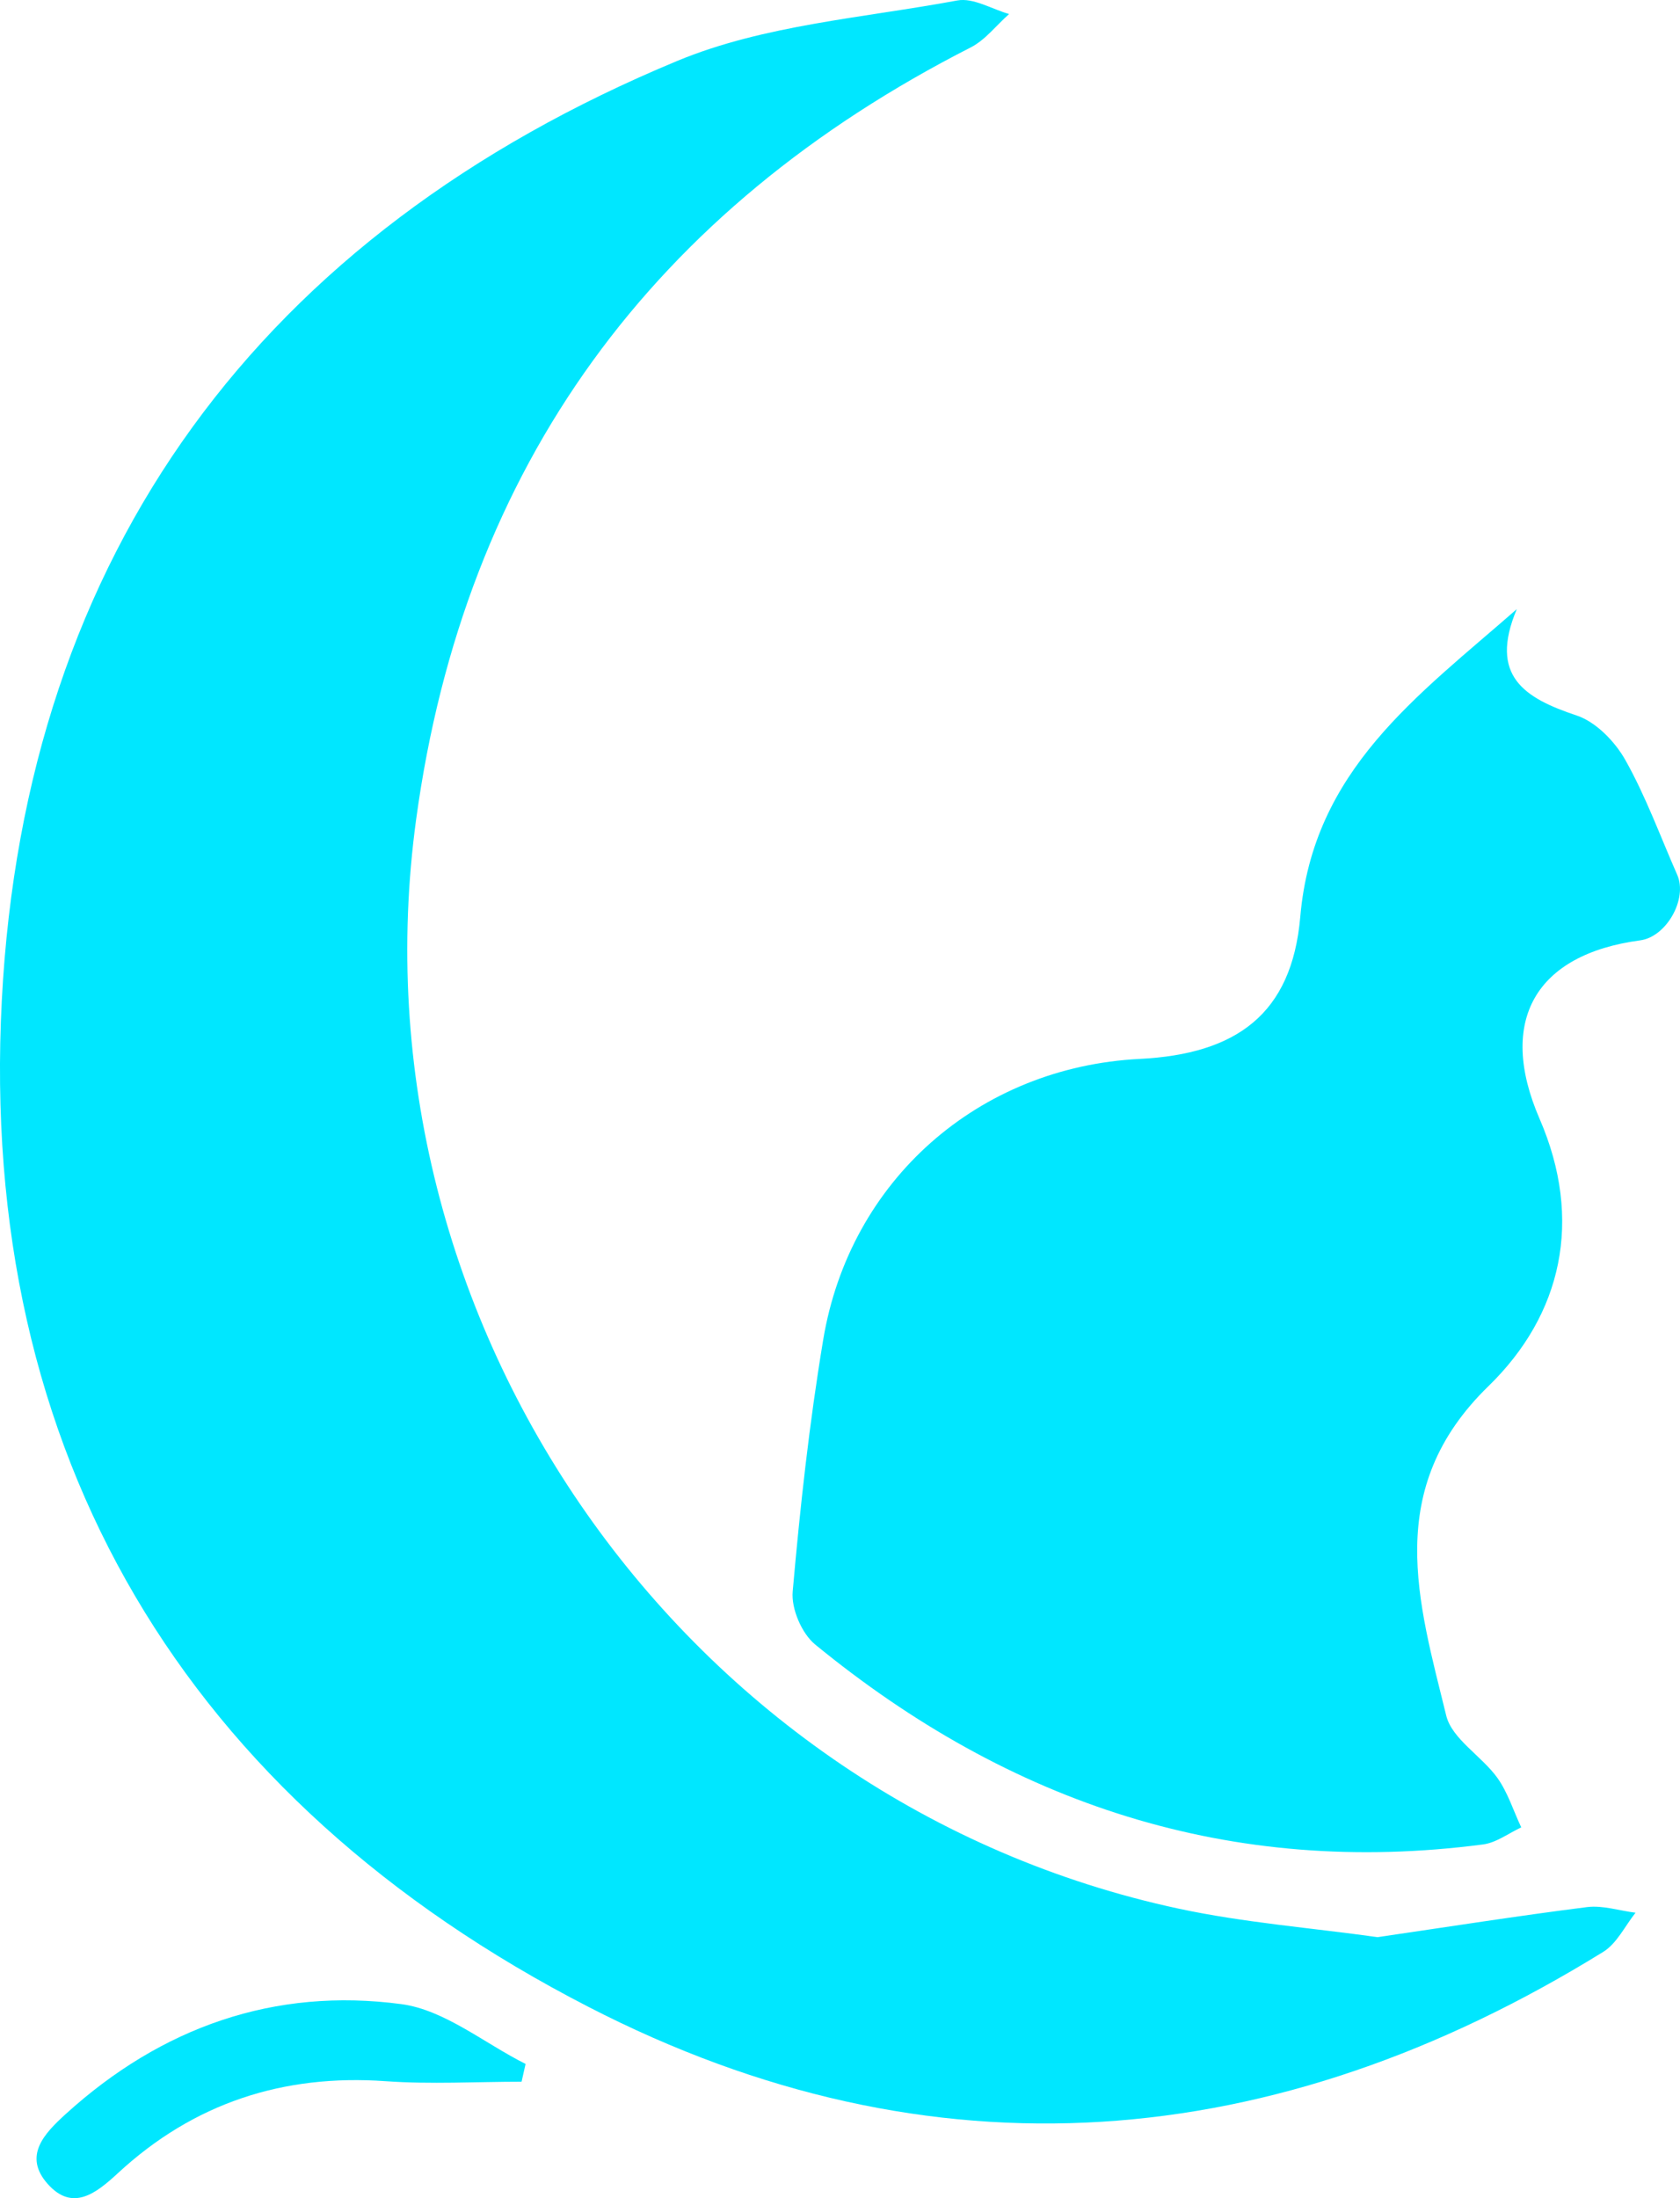 <svg width="26" height="34" viewBox="0 0 26 34" fill="none" xmlns="http://www.w3.org/2000/svg">
<path d="M21.319 29.963C22.416 29.803 23.486 29.634 24.562 29.498C24.805 29.468 25.061 29.554 25.312 29.585C25.148 29.791 25.023 30.06 24.813 30.19C19.734 33.328 14.422 33.777 9.108 31.042C2.874 27.834 -0.338 22.503 0.028 15.474C0.388 8.53 4.056 3.609 10.482 0.942C11.827 0.384 13.362 0.278 14.817 0.007C15.063 -0.038 15.35 0.141 15.617 0.217C15.42 0.391 15.25 0.617 15.024 0.733C10.117 3.232 7.189 7.187 6.44 12.676C5.379 20.467 10.595 27.885 18.245 29.523C19.255 29.739 20.294 29.819 21.319 29.963Z" fill="#00E7FF"/>
<path d="M23.474 9.422C23.038 10.457 23.595 10.799 24.401 11.067C24.7 11.167 24.993 11.469 25.155 11.757C25.472 12.32 25.695 12.937 25.957 13.531C26.121 13.903 25.791 14.491 25.384 14.545C23.764 14.761 23.169 15.788 23.826 17.303C24.508 18.876 24.169 20.337 23.038 21.438C21.398 23.03 21.95 24.773 22.382 26.536C22.471 26.898 22.928 27.159 23.172 27.497C23.335 27.724 23.421 28.007 23.543 28.265C23.346 28.357 23.157 28.502 22.952 28.529C19.053 29.039 15.63 27.905 12.615 25.436C12.408 25.266 12.243 24.882 12.268 24.615C12.382 23.317 12.525 22.015 12.739 20.729C13.149 18.252 15.148 16.505 17.637 16.379C19.133 16.304 19.992 15.687 20.123 14.184C20.318 11.911 21.936 10.768 23.474 9.422Z" fill="#00E7FF"/>
<path d="M8.072 32.199C7.372 32.199 6.669 32.241 5.971 32.191C4.381 32.078 2.996 32.53 1.823 33.615C1.488 33.924 1.124 34.214 0.738 33.78C0.353 33.347 0.687 32.999 1.016 32.7C2.497 31.354 4.249 30.737 6.212 30.999C6.881 31.089 7.495 31.604 8.134 31.924C8.114 32.016 8.093 32.107 8.072 32.199Z" fill="#00E7FF"/>
</svg>
